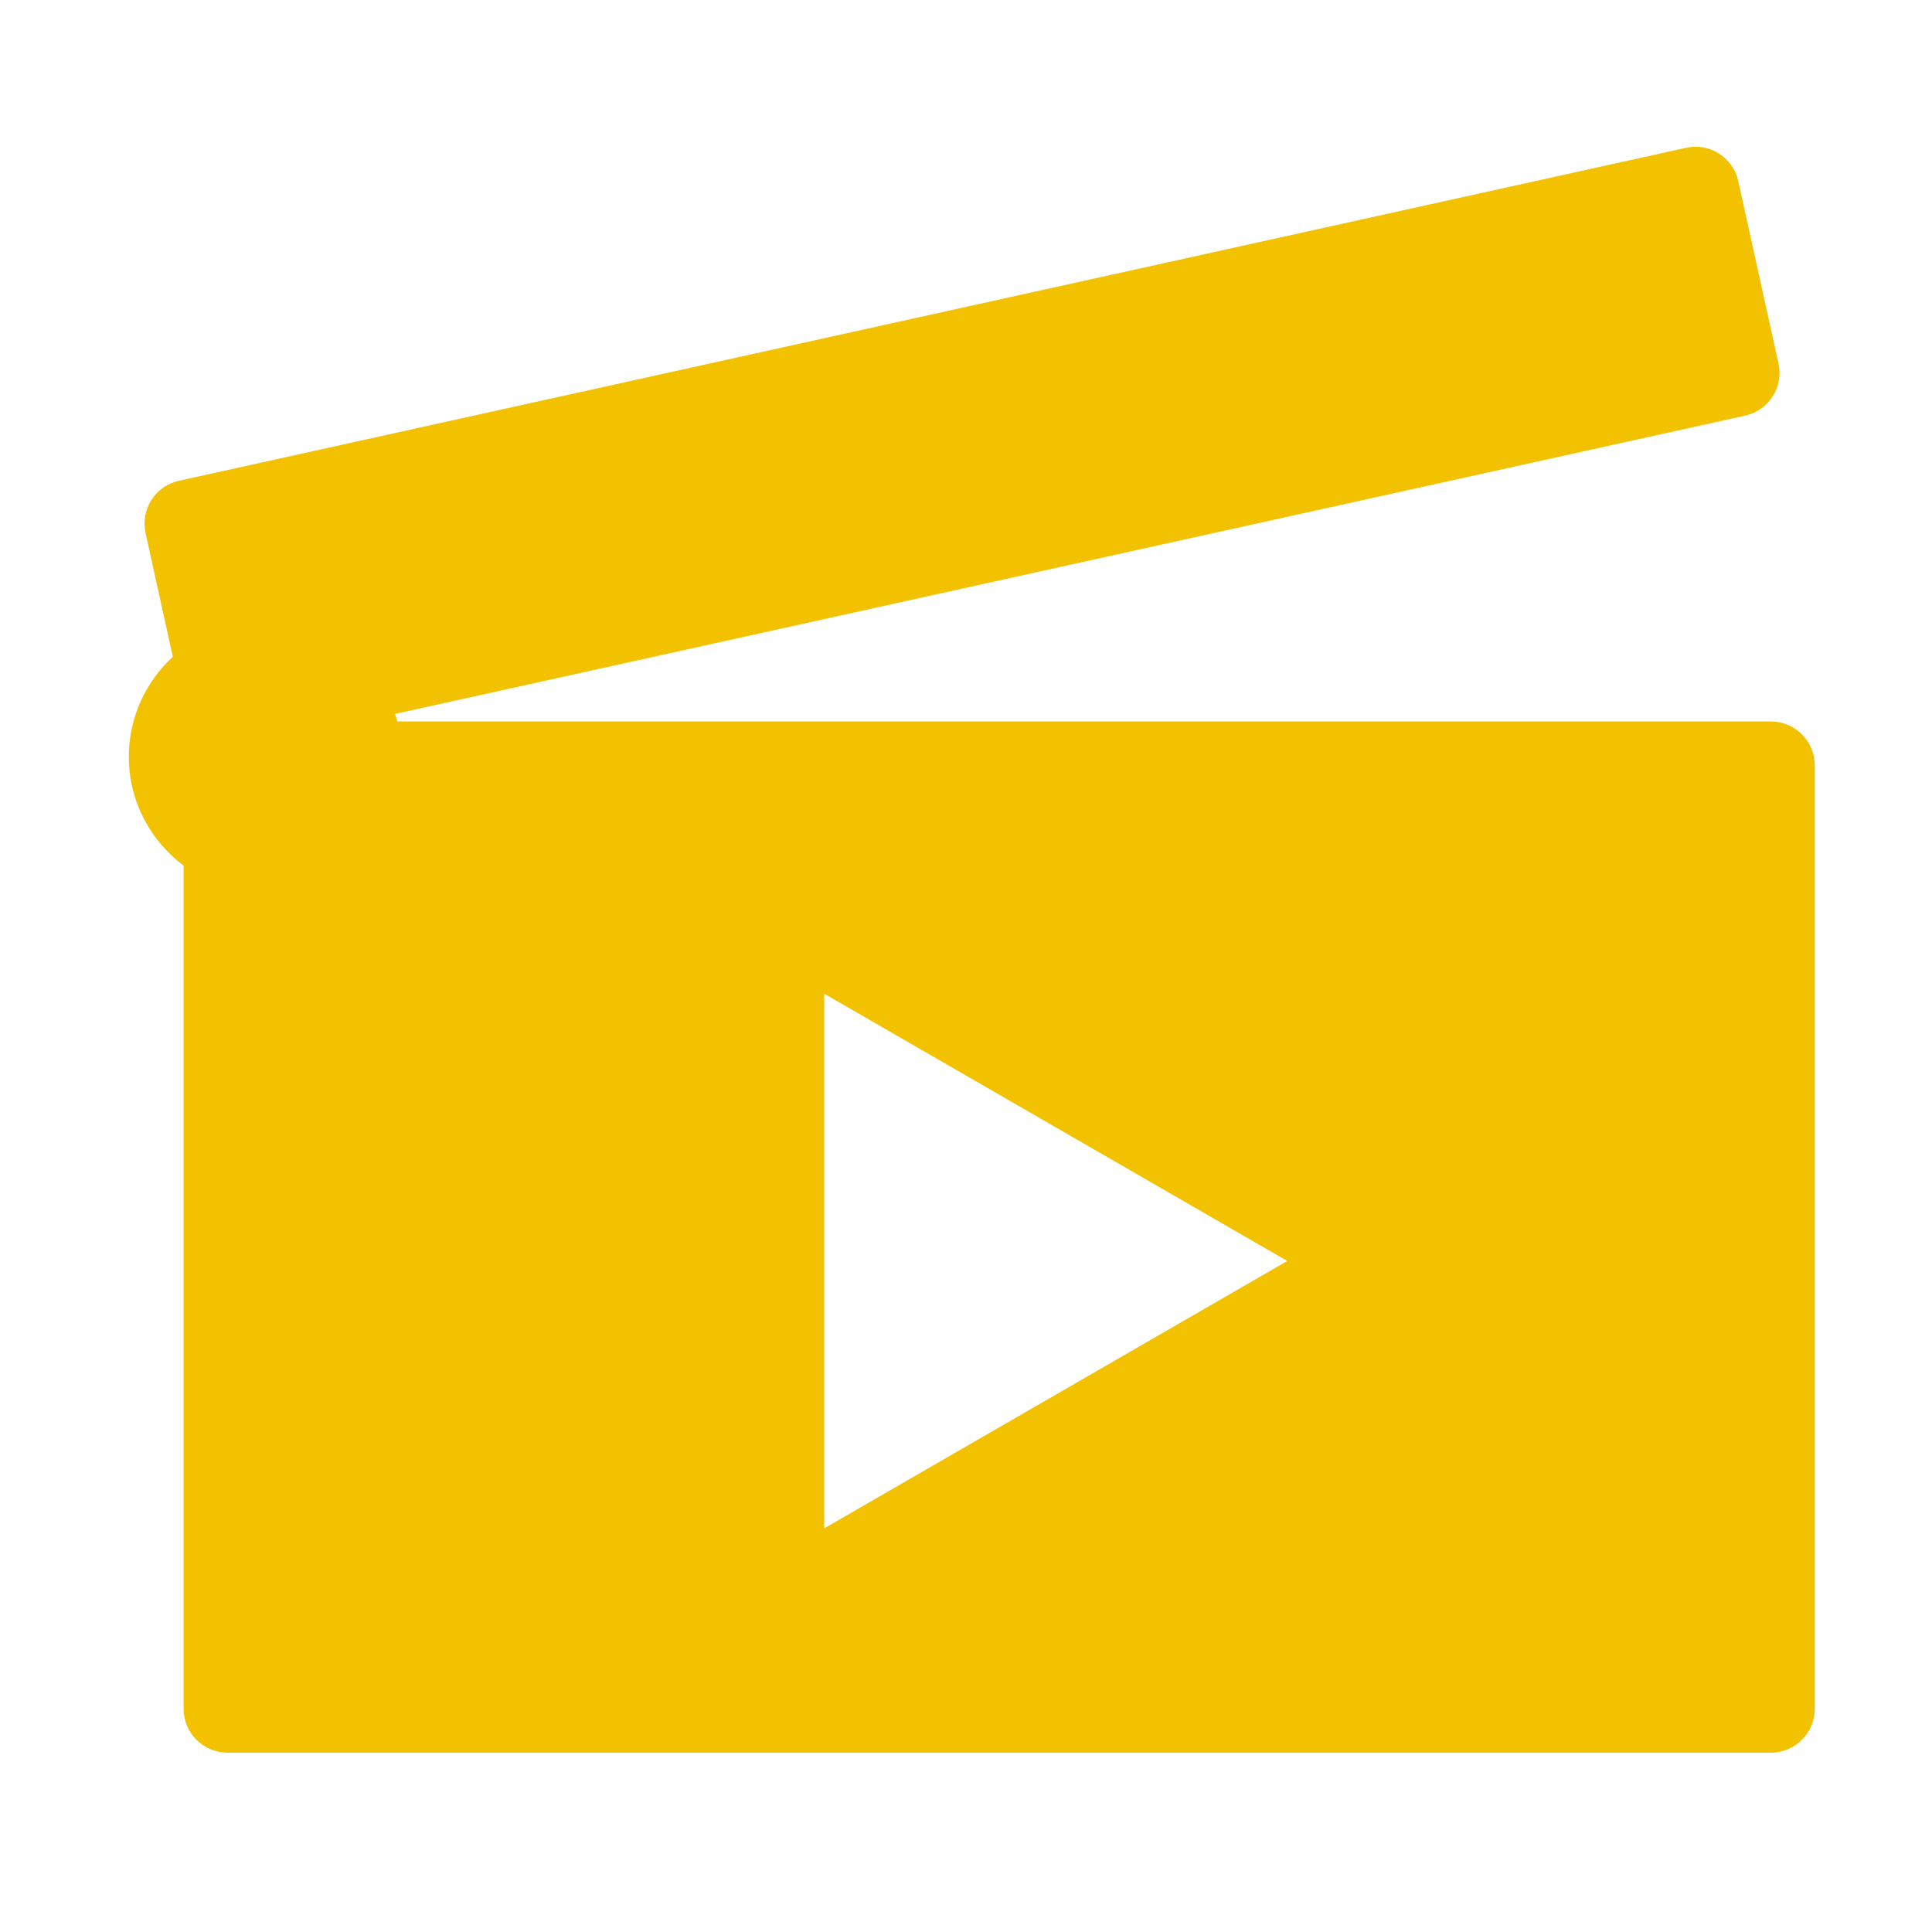 <?xml version="1.0" encoding="utf-8"?>
<!-- Generator: Adobe Illustrator 16.0.0, SVG Export Plug-In . SVG Version: 6.00 Build 0)  -->
<!DOCTYPE svg PUBLIC "-//W3C//DTD SVG 1.1//EN" "http://www.w3.org/Graphics/SVG/1.1/DTD/svg11.dtd">
<svg version="1.1" id="kino" xmlns="http://www.w3.org/2000/svg" xmlns:xlink="http://www.w3.org/1999/xlink" x="0px" y="0px"
	 width="40px" height="40px" viewBox="0 0 40 40" enable-background="new 0 0 40 40" xml:space="preserve">
<path fill="#F2C201" d="M36.663,14.937H8.227c-0.014-0.053-0.031-0.104-0.048-0.156l27.953-6.176
	c0.49-0.108,0.799-0.592,0.689-1.083l-0.832-3.771c-0.107-0.489-0.592-0.8-1.082-0.691L3.704,9.954
	c-0.49,0.108-0.799,0.593-0.69,1.083l0.564,2.56c-0.557,0.517-0.911,1.25-0.911,2.07c0,0.925,0.449,1.738,1.134,2.255v17.456
	c0,0.502,0.407,0.909,0.909,0.909h31.954c0.502,0,0.909-0.407,0.909-0.909V15.845C37.572,15.344,37.165,14.937,36.663,14.937z
	 M17.065,31.643V20.574l9.587,5.533L17.065,31.643z"/>
</svg>
